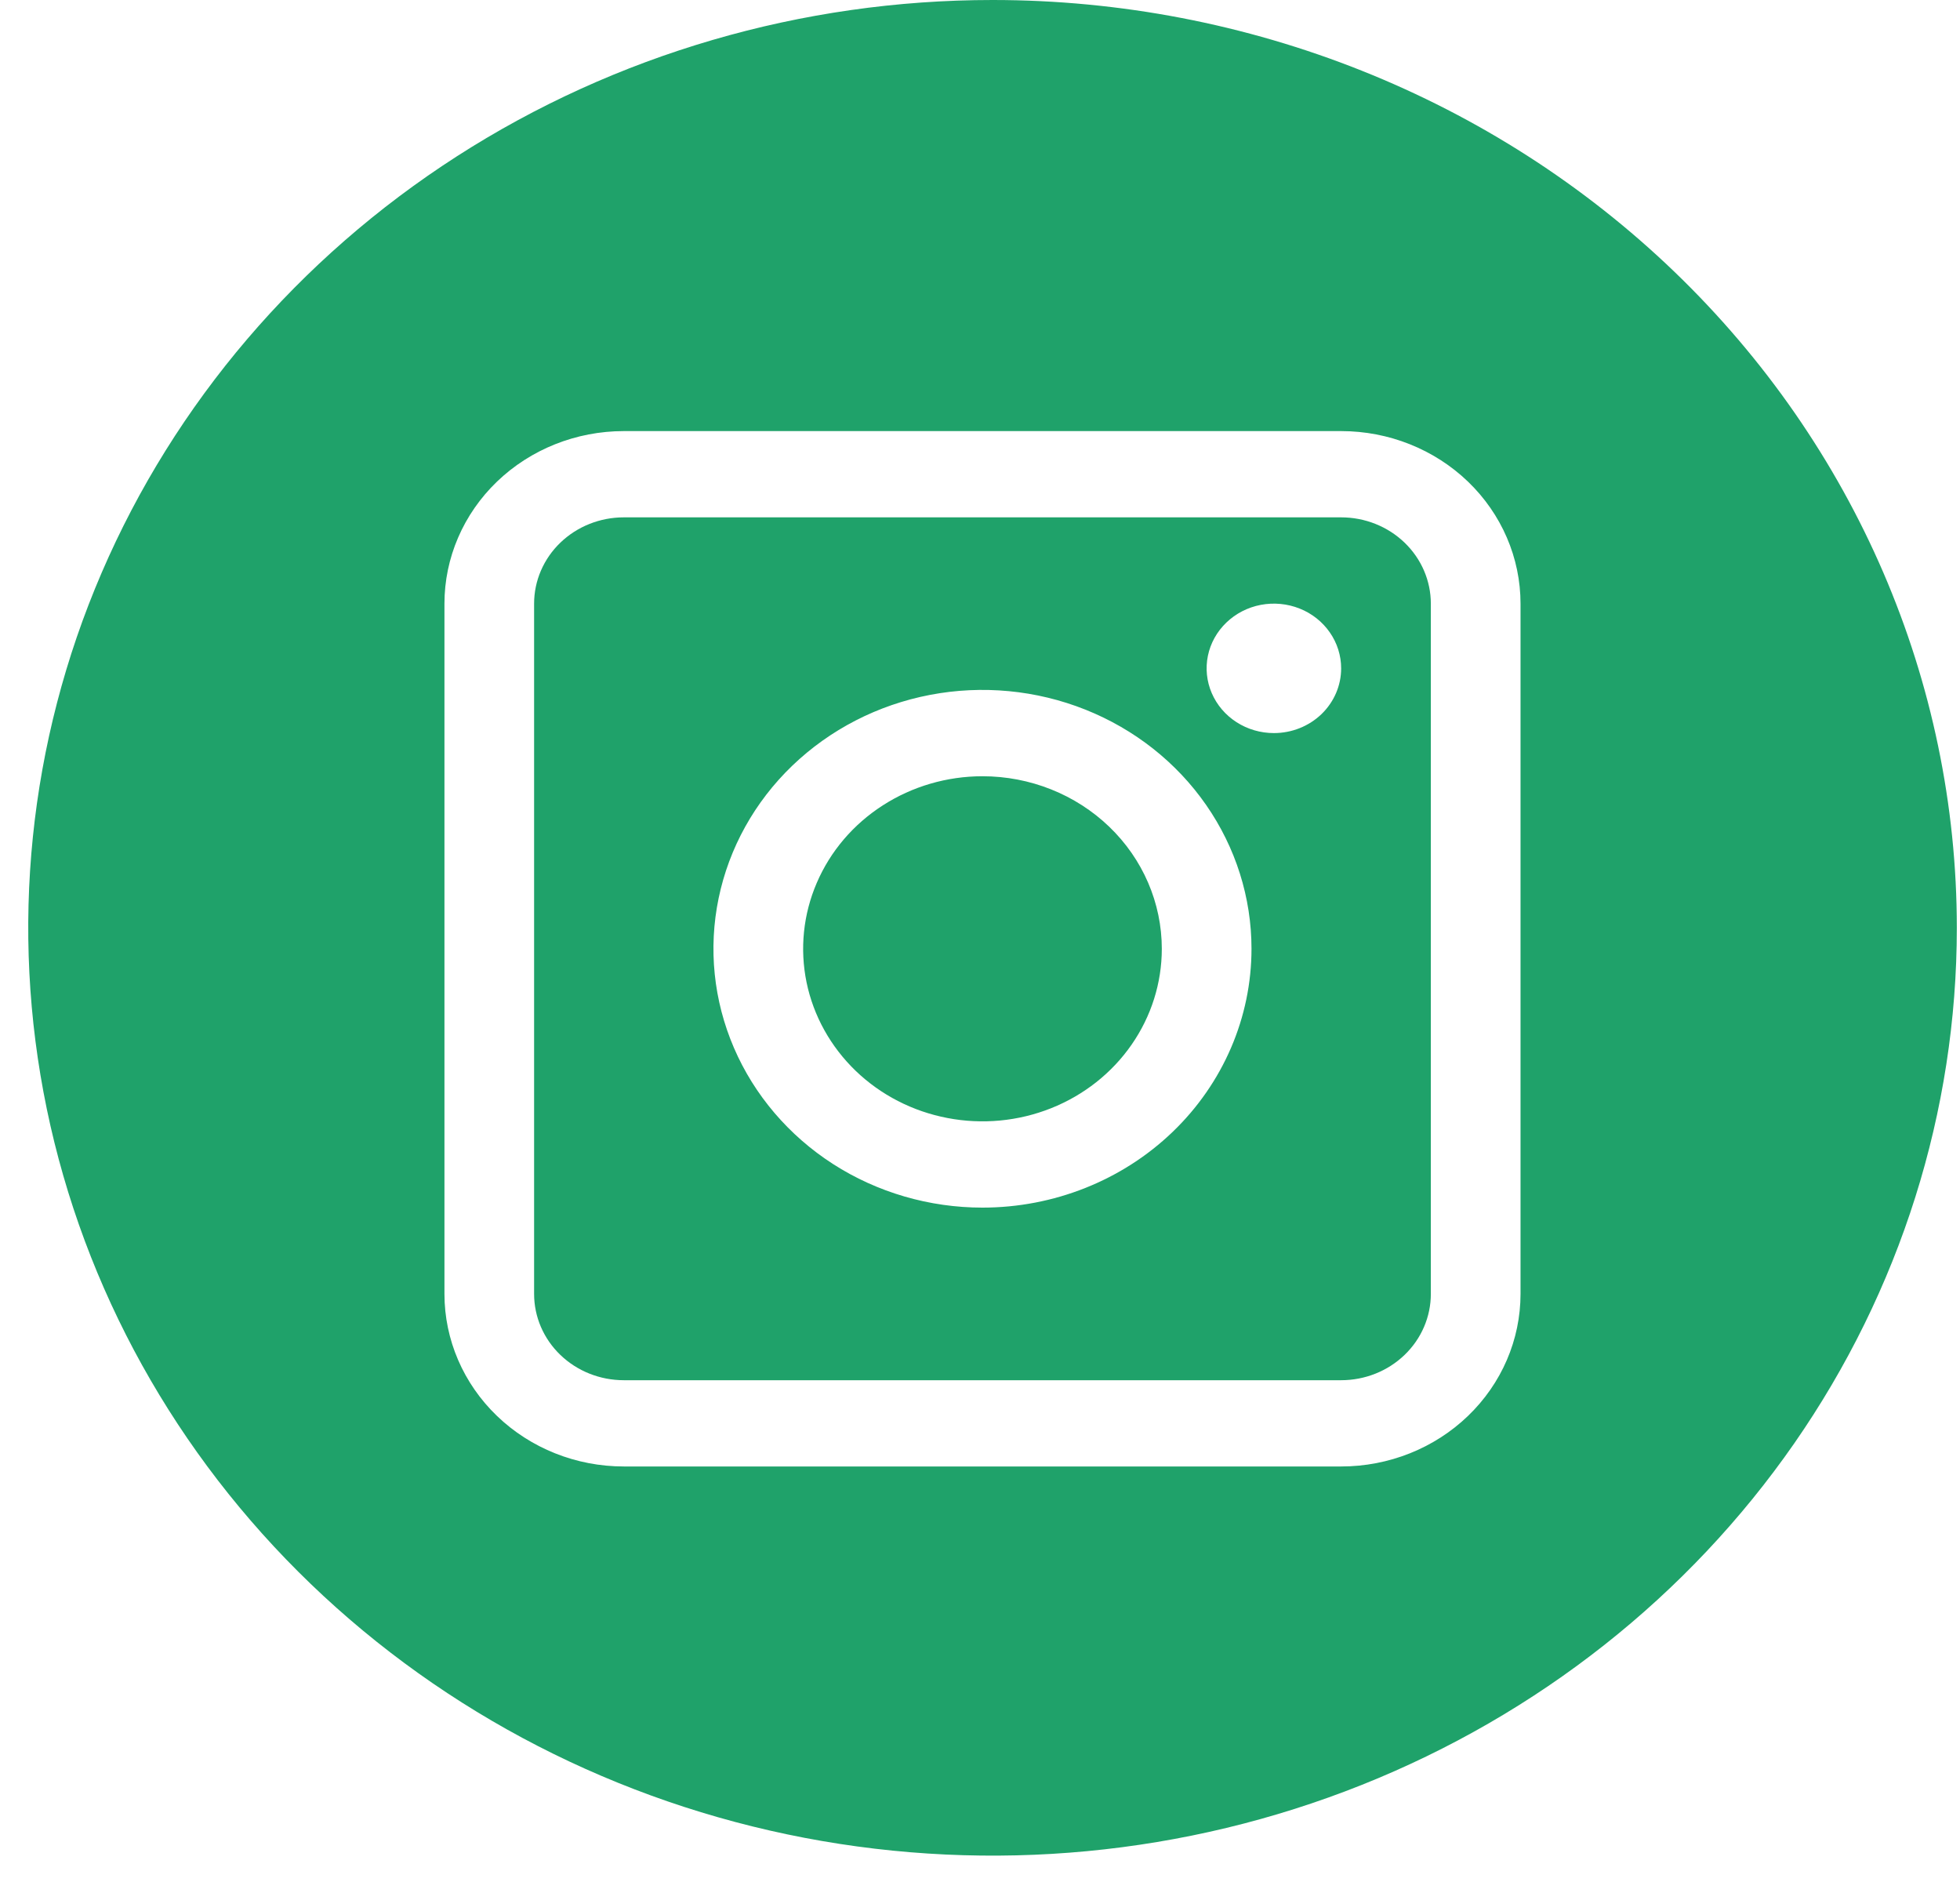 <svg width="50" height="48" viewBox="0 0 50 48" fill="none" xmlns="http://www.w3.org/2000/svg">
<path d="M34.213 13.195H15.913C15.612 13.195 15.315 13.252 15.037 13.363C14.76 13.473 14.508 13.636 14.295 13.84C14.083 14.044 13.914 14.287 13.799 14.554C13.684 14.821 13.625 15.107 13.625 15.396V33.001C13.625 33.585 13.866 34.145 14.295 34.557C14.724 34.97 15.306 35.202 15.913 35.202H34.213C34.82 35.202 35.402 34.97 35.831 34.557C36.26 34.145 36.501 33.585 36.501 33.001V15.396C36.501 14.812 36.26 14.253 35.831 13.84C35.402 13.427 34.82 13.195 34.213 13.195V13.195ZM25.063 30.8C23.706 30.8 22.379 30.413 21.25 29.688C20.122 28.962 19.242 27.931 18.723 26.725C18.203 25.518 18.067 24.191 18.332 22.91C18.597 21.63 19.25 20.453 20.21 19.53C21.17 18.607 22.393 17.978 23.724 17.723C25.055 17.468 26.435 17.599 27.689 18.099C28.943 18.599 30.015 19.445 30.769 20.531C31.523 21.616 31.926 22.893 31.926 24.198C31.926 25.949 31.203 27.629 29.916 28.867C28.629 30.105 26.883 30.8 25.063 30.8ZM32.498 18.697C32.158 18.697 31.826 18.601 31.544 18.419C31.262 18.238 31.042 17.98 30.912 17.678C30.782 17.377 30.748 17.045 30.814 16.724C30.88 16.404 31.044 16.11 31.284 15.879C31.524 15.648 31.829 15.491 32.162 15.427C32.495 15.364 32.84 15.396 33.154 15.521C33.468 15.646 33.736 15.858 33.924 16.13C34.113 16.401 34.213 16.721 34.213 17.047C34.213 17.485 34.032 17.904 33.711 18.214C33.389 18.523 32.953 18.697 32.498 18.697Z" fill="#1FA26A"/>
<path d="M25.063 19.798C24.159 19.798 23.274 20.056 22.522 20.54C21.769 21.023 21.183 21.71 20.837 22.515C20.49 23.319 20.4 24.204 20.576 25.058C20.753 25.911 21.189 26.695 21.828 27.311C22.468 27.927 23.283 28.346 24.171 28.515C25.058 28.685 25.978 28.598 26.814 28.265C27.65 27.932 28.365 27.368 28.867 26.644C29.37 25.92 29.638 25.069 29.638 24.199C29.638 23.032 29.156 21.912 28.298 21.087C27.44 20.262 26.277 19.798 25.063 19.798" fill="#1FA26A"/>
<path d="M25.32 0C20.455 0 15.699 1.388 11.653 3.988C7.608 6.588 4.455 10.284 2.593 14.608C0.731 18.932 0.244 23.69 1.193 28.28C2.143 32.871 4.485 37.087 7.926 40.397C11.366 43.706 15.749 45.96 20.521 46.873C25.293 47.786 30.239 47.317 34.733 45.526C39.228 43.735 43.07 40.702 45.773 36.811C48.476 32.919 49.919 28.344 49.919 23.664C49.919 17.388 47.327 11.369 42.714 6.931C38.101 2.493 31.844 0 25.32 0V0ZM38.789 33.001C38.789 34.169 38.307 35.288 37.449 36.113C36.591 36.939 35.427 37.402 34.214 37.402H15.913C14.699 37.402 13.536 36.939 12.678 36.113C11.82 35.288 11.338 34.169 11.338 33.001V15.396C11.338 14.818 11.456 14.246 11.686 13.712C11.916 13.178 12.253 12.693 12.678 12.284C13.536 11.459 14.699 10.995 15.913 10.995H34.214C35.427 10.995 36.591 11.459 37.449 12.284C38.307 13.11 38.789 14.229 38.789 15.396V33.001Z" fill="#1FA26A"/>
</svg>
